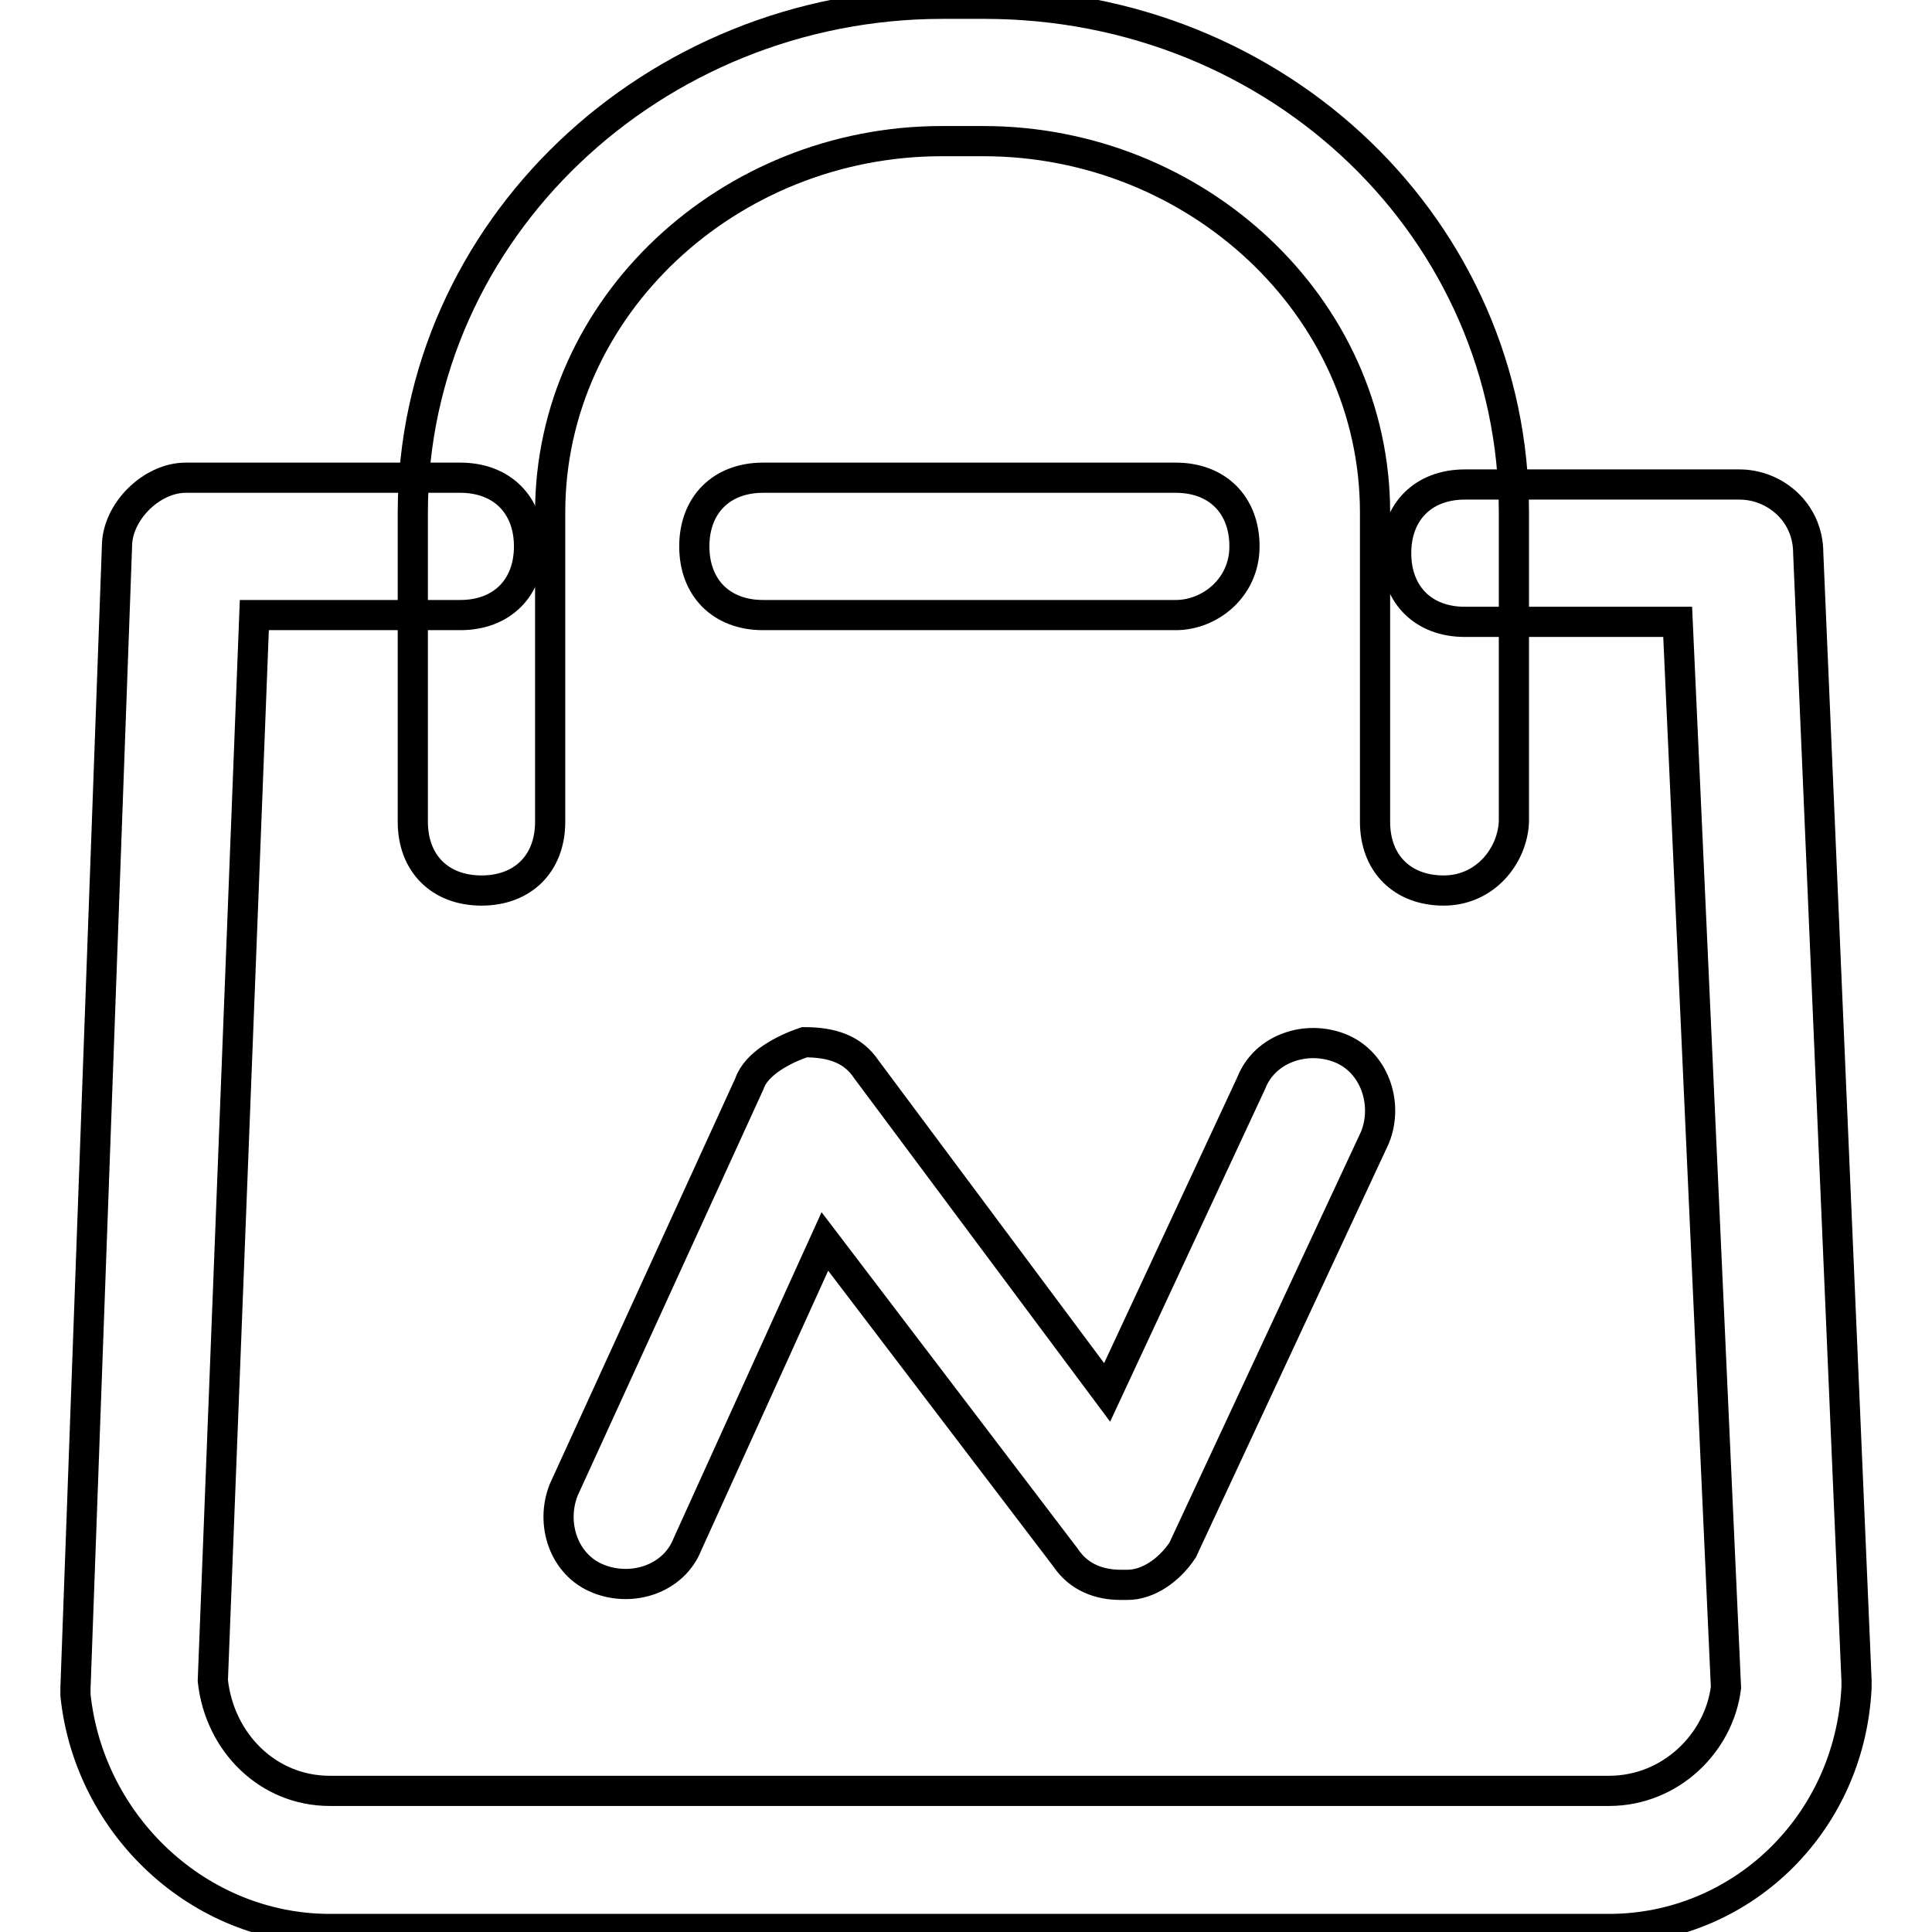 <?xml version="1.0" encoding="utf-8"?>
<!-- Svg Vector Icons : http://www.onlinewebfonts.com/icon -->
<!DOCTYPE svg PUBLIC "-//W3C//DTD SVG 1.1//EN" "http://www.w3.org/Graphics/SVG/1.1/DTD/svg11.dtd">
<svg version="1.1" xmlns="http://www.w3.org/2000/svg" xmlns:xlink="http://www.w3.org/1999/xlink" x="0px" y="0px" viewBox="0 0 256 256" enable-background="new 0 0 256 256" xml:space="preserve">
<g> <path stroke-width="4" fill-opacity="0" stroke="#000000"  d="M213.2,255.6H43.7c-17.3,0-31.9-13.7-33.7-31v-0.9l5.5-151.3c0-4.6,4.6-9.1,9.1-9.1H61 c5.5,0,9.1,3.6,9.1,9.1c0,5.5-3.6,9.1-9.1,9.1H33.7l-5.5,141.2c0.9,8.2,7.3,14.6,15.5,14.6h169.5c8.2,0,14.6-6.4,15.5-13.7 l-6.4-141.2h-28.2c-5.5,0-9.1-3.6-9.1-9.1c0-5.5,3.6-9.1,9.1-9.1h36.4c4.6,0,9.1,3.6,9.1,9.1l6.4,149.4v0.9 C245.1,241.9,230.5,255.6,213.2,255.6z"/> <path stroke-width="4" fill-opacity="0" stroke="#000000"  d="M155.8,81.5h-54.7c-5.5,0-9.1-3.6-9.1-9.1c0-5.5,3.6-9.1,9.1-9.1h54.7c5.5,0,9.1,3.6,9.1,9.1 C164.9,77.9,160.3,81.5,155.8,81.5z"/> <path stroke-width="4" fill-opacity="0" stroke="#000000"  d="M191.3,118c-5.5,0-9.1-3.6-9.1-9.1v-41c0-27.3-23.7-49.2-51.9-49.2h-5.5c-28.2,0-51.9,21.9-51.9,49.2v41 c0,5.5-3.6,9.1-9.1,9.1s-9.1-3.6-9.1-9.1v-41c0-37.4,31.9-67.4,70.2-67.4h5.5c39.2,0,70.2,30.1,70.2,67.4v41 C200.4,113.4,196.8,118,191.3,118z"/> <path stroke-width="4" fill-opacity="0" stroke="#000000"  d="M148.5,210c-2.7,0-5.5-0.9-7.3-3.6l-31.9-41.9l-18.2,40.1c-1.8,4.6-7.3,6.4-11.8,4.6 c-4.6-1.8-6.4-7.3-4.6-11.8l24.6-53.8c0.9-2.7,4.6-4.6,7.3-5.5c3.6,0,6.4,0.9,8.2,3.6l31.9,42.8l19.1-41c1.8-4.6,7.3-6.4,11.8-4.6 s6.4,7.3,4.6,11.8l-25.5,54.7c-1.8,2.7-4.6,4.6-7.3,4.6H148.5z"/></g>
</svg>
